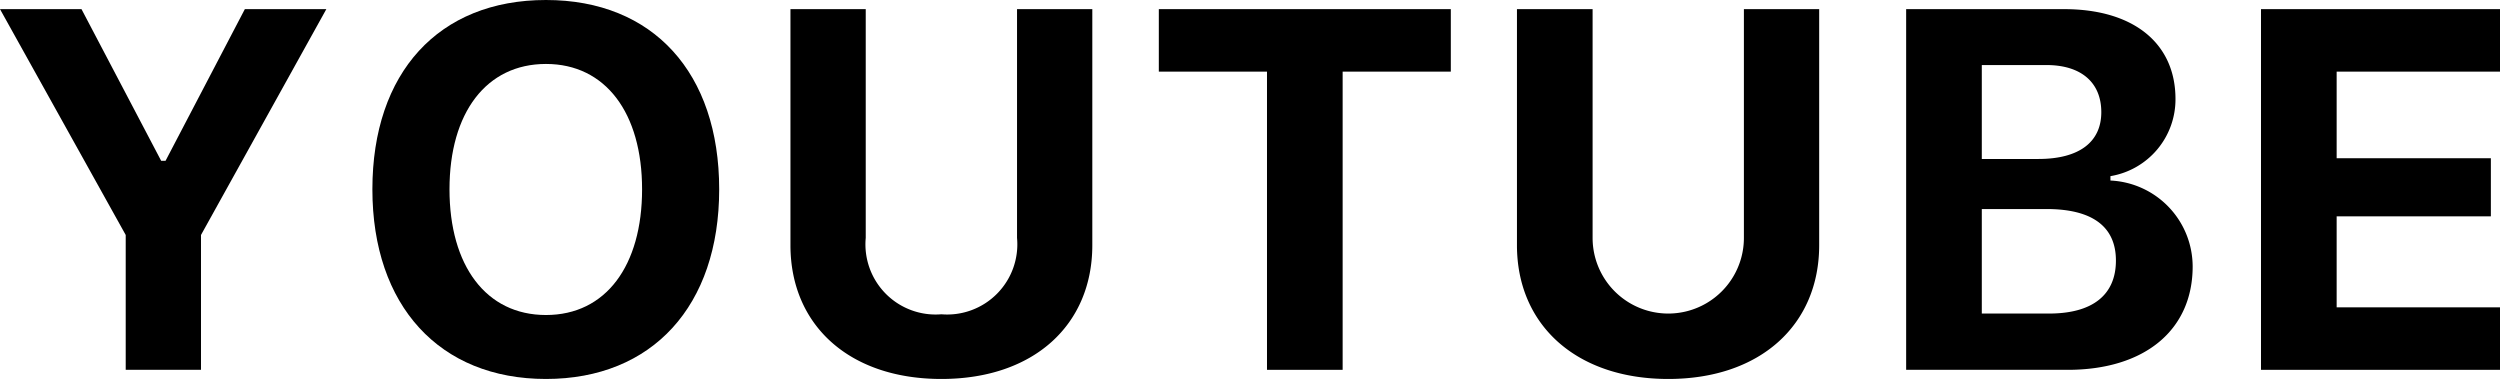 <svg xmlns="http://www.w3.org/2000/svg" viewBox="0 0 68.41 10.37"><title>アセット 20</title><g id="レイヤー_2" data-name="レイヤー 2"><g id="レイヤー_1-2" data-name="レイヤー 1"><polygon points="3.44 10.12 3.44 6.43 0 0.25 2.23 0.25 4.41 4.4 4.53 4.4 6.7 0.25 8.93 0.25 5.5 6.43 5.5 10.12 3.44 10.12"/><path d="M19.68,5.18c0,3.19-1.83,5.19-4.74,5.19s-4.75-2-4.75-5.19S12,0,14.94,0s4.74,2,4.74,5.18m-7.38,0c0,2.09,1,3.44,2.64,3.44s2.63-1.35,2.63-3.44-1-3.43-2.63-3.43S12.3,3.08,12.3,5.18"/><path d="M23.69,6.51A1.92,1.92,0,0,0,25.76,8.6a1.92,1.92,0,0,0,2.07-2.09V.25h2.06V6.71c0,2.18-1.6,3.66-4.13,3.66s-4.13-1.48-4.13-3.66V.25h2.06Z"/><polygon points="34.67 10.12 34.67 1.96 31.71 1.96 31.71 0.25 39.7 0.25 39.7 1.96 36.74 1.96 36.74 10.12 34.67 10.12"/><path d="M43.58,6.51a2.07,2.07,0,1,0,4.14,0V.25h2.06V6.71c0,2.18-1.61,3.66-4.13,3.66s-4.14-1.48-4.14-3.66V.25h2.07Z"/><path d="M52.16,10.12V.25h4.32c1.91,0,3.05.94,3.05,2.46a2.13,2.13,0,0,1-1.78,2.11v.12A2.36,2.36,0,0,1,60,7.29c0,1.74-1.31,2.83-3.42,2.83Zm2.07-5.77h1.55c1.11,0,1.72-.46,1.72-1.28S56.94,1.78,56,1.78H54.23Zm1.84,4.23c1.19,0,1.83-.51,1.83-1.45S57.24,5.72,56,5.72H54.23V8.58Z"/><polygon points="68.41 10.12 61.87 10.12 61.87 0.25 68.41 0.25 68.41 1.96 63.94 1.96 63.94 4.33 68.16 4.33 68.16 5.92 63.94 5.92 63.94 8.41 68.41 8.41 68.41 10.12"/></g></g></svg>